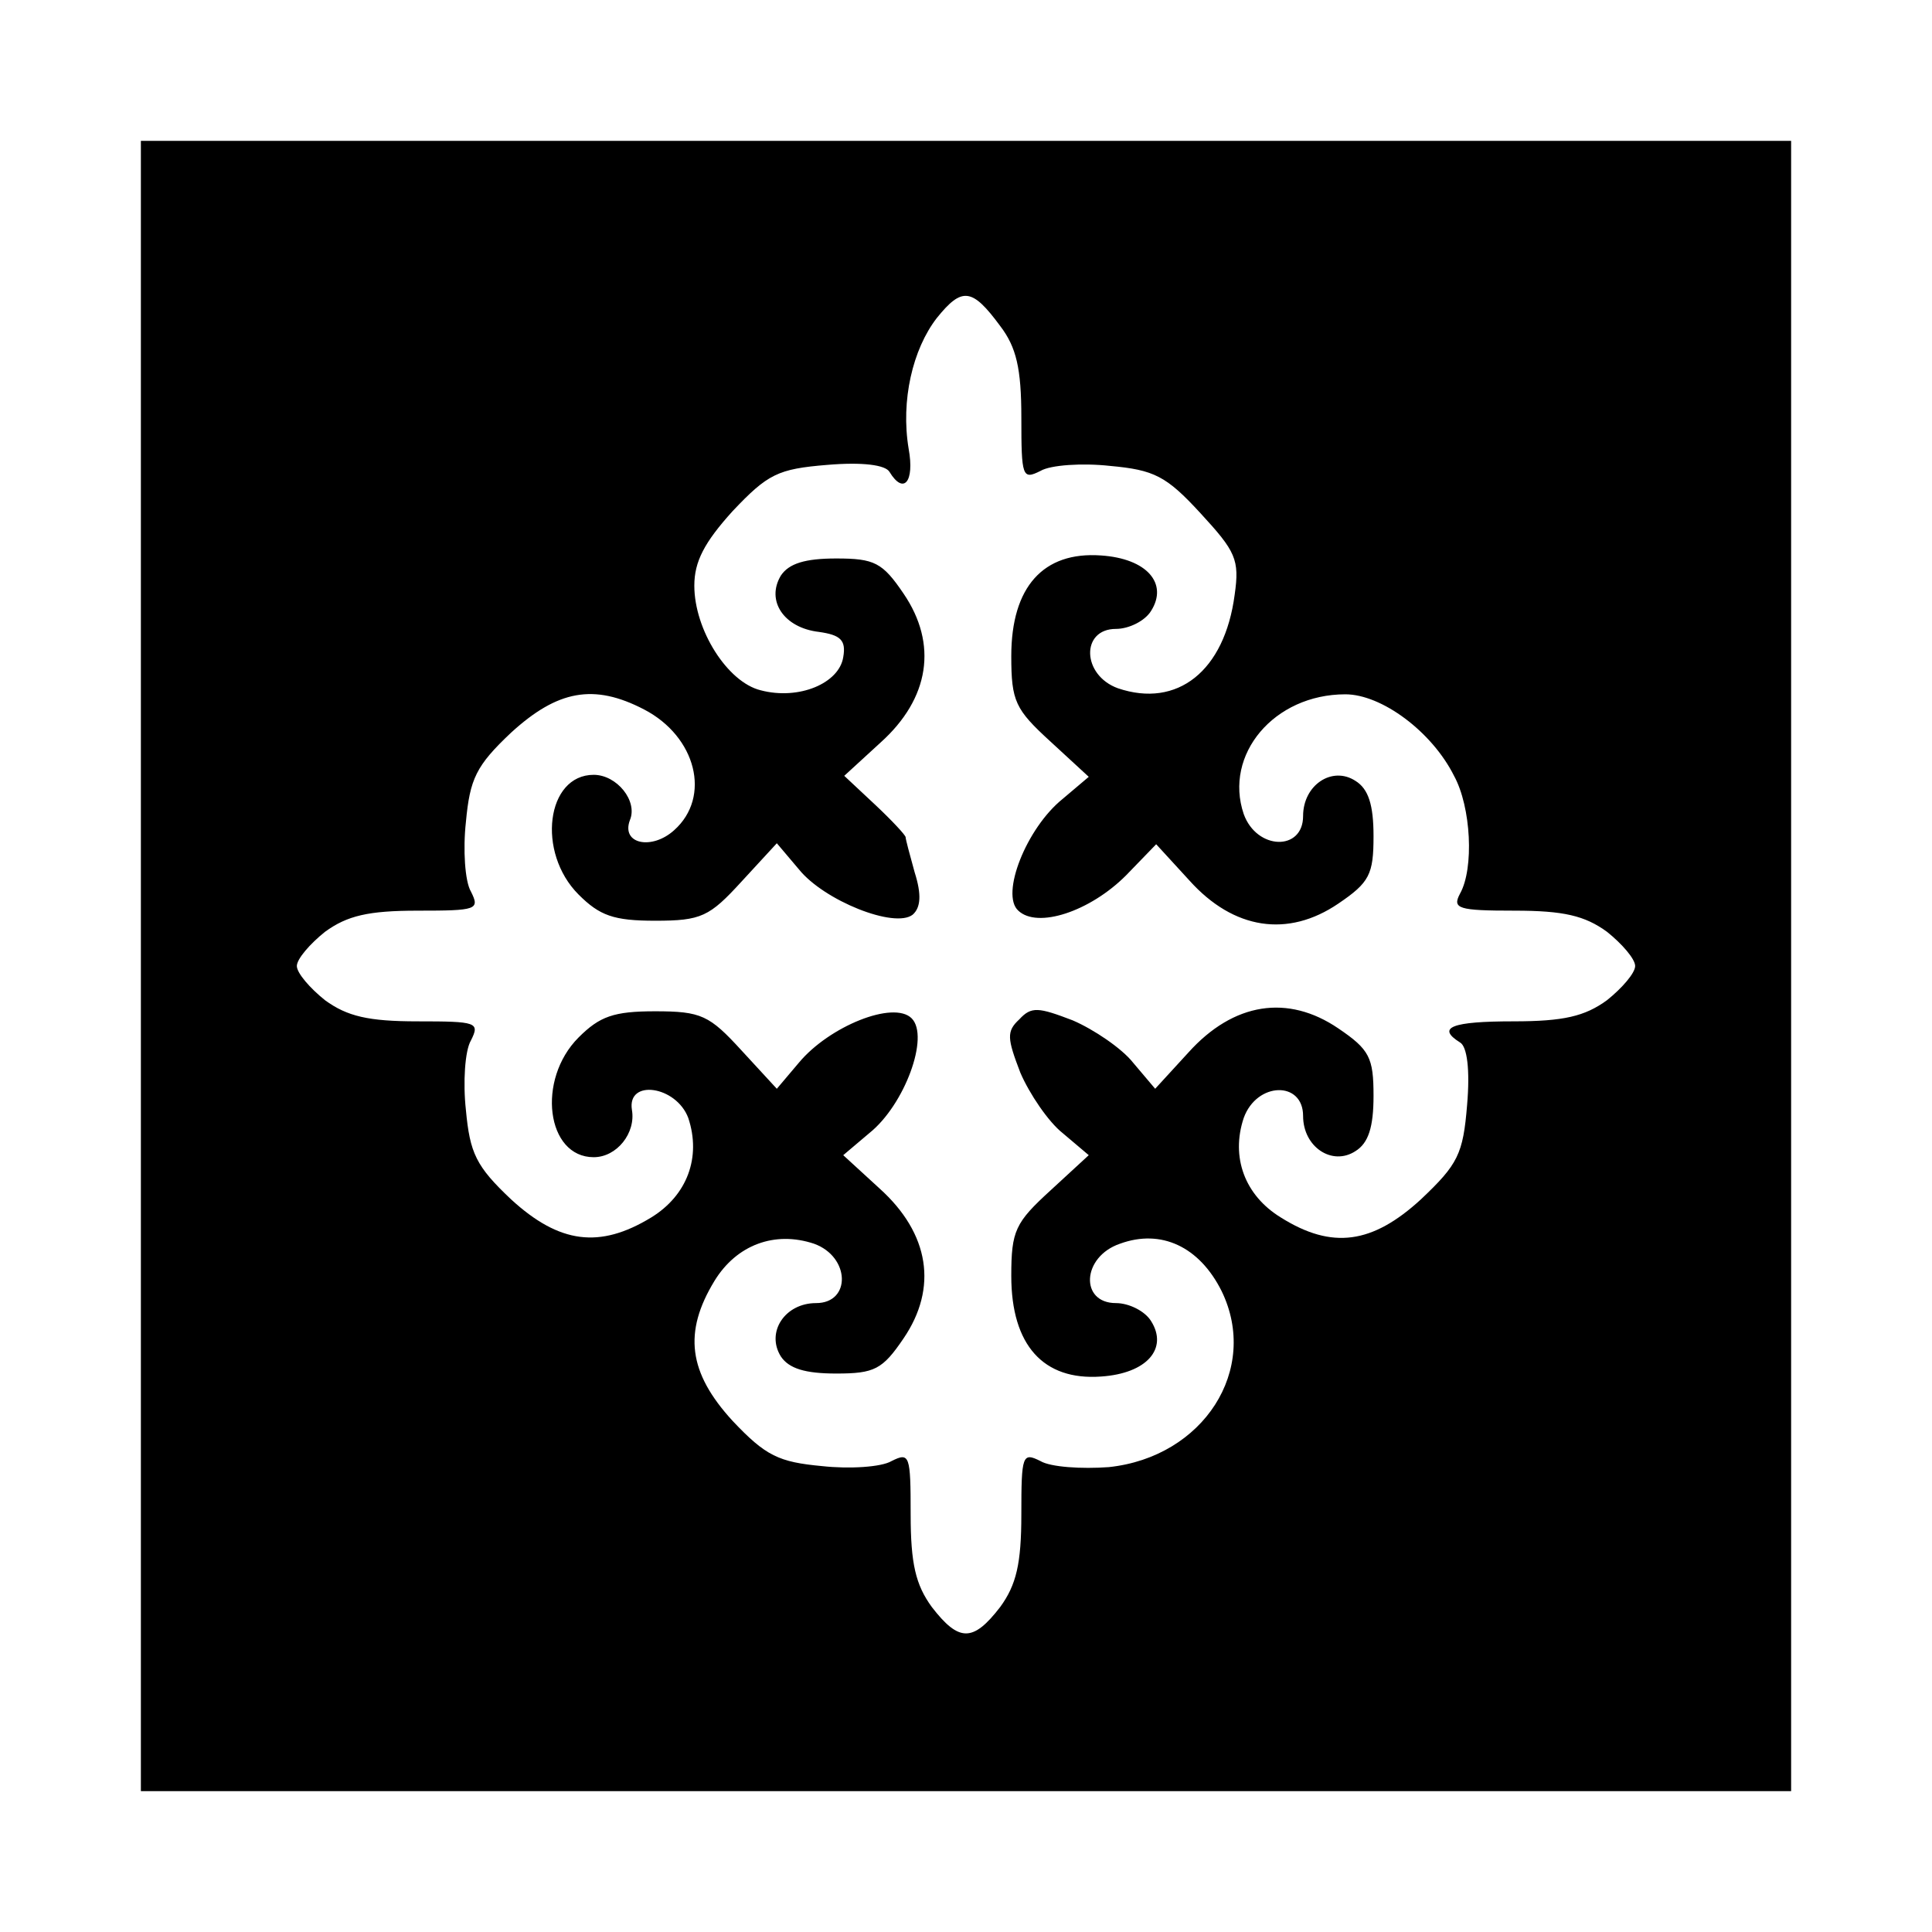 <?xml version="1.0" standalone="no"?>
<!DOCTYPE svg PUBLIC "-//W3C//DTD SVG 20010904//EN"
 "http://www.w3.org/TR/2001/REC-SVG-20010904/DTD/svg10.dtd">
<svg version="1.0" xmlns="http://www.w3.org/2000/svg"
 width="192pt" height="192pt" viewBox="0 0 192 192"
 preserveAspectRatio="xMidYMid meet">
<g transform="translate(0,192) scale(0.1,-0.1)"
fill="#000000" stroke="none">
<path d="M140 960 l0 -820 820 0 820 0 0 820 0 820 -820 0 -820 0 0 -820z
m854 636 c16 -21 21 -42 21 -91 0 -59 1 -62 19 -53 10 6 42 8 69 5 44 -4 56
-10 90 -47 35 -38 39 -46 34 -81 -10 -76 -57 -113 -116 -93 -36 13 -37 59 -2
59 13 0 29 8 35 18 17 27 -4 52 -50 55 -57 4 -89 -31 -89 -100 0 -45 4 -53 39
-85 l38 -35 -26 -22 c-36 -29 -62 -95 -44 -111 19 -18 71 -1 107 35 l30 31 33
-36 c44 -49 98 -57 148 -23 31 21 35 29 35 67 0 31 -5 47 -18 55 -23 15 -52
-4 -52 -35 0 -35 -46 -34 -59 2 -20 59 30 119 101 119 36 0 86 -37 108 -81 17
-31 20 -92 6 -117 -8 -15 -2 -17 54 -17 49 0 70 -5 92 -21 15 -12 28 -27 28
-34 0 -7 -13 -22 -28 -34 -22 -16 -43 -21 -93 -21 -61 0 -77 -6 -53 -21 7 -4
10 -27 7 -62 -4 -49 -9 -59 -46 -94 -48 -44 -88 -50 -139 -18 -36 22 -50 60
-37 99 13 36 59 37 59 2 0 -31 29 -50 52 -35 13 8 18 24 18 55 0 38 -4 46 -35
67 -50 34 -104 26 -149 -24 l-33 -36 -22 26 c-11 14 -39 33 -60 42 -34 13 -41
14 -53 1 -13 -12 -12 -19 1 -53 9 -21 28 -49 42 -60 l26 -22 -38 -35 c-35 -32
-39 -40 -39 -85 0 -69 32 -104 89 -100 46 3 67 28 50 55 -6 10 -22 18 -35 18
-36 0 -34 46 4 59 41 15 79 -3 101 -47 38 -78 -18 -165 -112 -175 -27 -2 -58
0 -68 6 -18 9 -19 6 -19 -53 0 -49 -5 -70 -21 -92 -27 -35 -41 -35 -68 0 -16
22 -21 43 -21 92 0 59 -1 62 -19 53 -10 -6 -42 -8 -69 -5 -43 4 -56 10 -89 45
-44 48 -49 88 -18 139 22 36 60 50 99 37 36 -13 37 -59 2 -59 -31 0 -50 -29
-35 -53 8 -12 24 -17 55 -17 38 0 46 4 67 35 34 50 26 104 -24 149 l-36 33 26
22 c35 28 60 96 42 114 -18 18 -82 -8 -112 -44 l-22 -26 -35 38 c-32 35 -40
39 -86 39 -41 0 -55 -5 -76 -26 -42 -42 -32 -119 15 -119 23 0 42 24 38 47 -5
31 44 24 56 -8 13 -39 -1 -77 -37 -99 -51 -31 -91 -26 -139 18 -35 33 -41 46
-45 89 -3 27 -1 59 5 69 9 18 6 19 -53 19 -49 0 -70 5 -92 21 -15 12 -28 27
-28 34 0 7 13 22 28 34 22 16 43 21 92 21 59 0 62 1 53 19 -6 10 -8 42 -5 69
4 43 10 56 45 89 46 42 82 49 132 23 52 -27 67 -87 30 -120 -22 -20 -53 -14
-44 10 8 19 -13 45 -36 45 -47 0 -57 -77 -15 -119 21 -21 35 -26 76 -26 46 0
54 4 86 39 l35 38 22 -26 c25 -31 95 -59 113 -45 8 7 9 20 2 42 -5 18 -9 33
-9 35 0 2 -14 17 -30 32 l-31 29 36 33 c49 44 57 98 23 148 -21 31 -29 35 -67
35 -31 0 -47 -5 -55 -17 -15 -25 3 -52 38 -56 21 -3 27 -8 24 -25 -4 -26 -44
-43 -82 -33 -33 8 -66 60 -66 104 0 24 10 43 38 74 35 37 45 42 94 46 35 3 58
0 62 -7 14 -23 25 -10 19 23 -8 48 4 99 28 130 25 31 35 30 63 -8z"/>
</g>
</svg>
